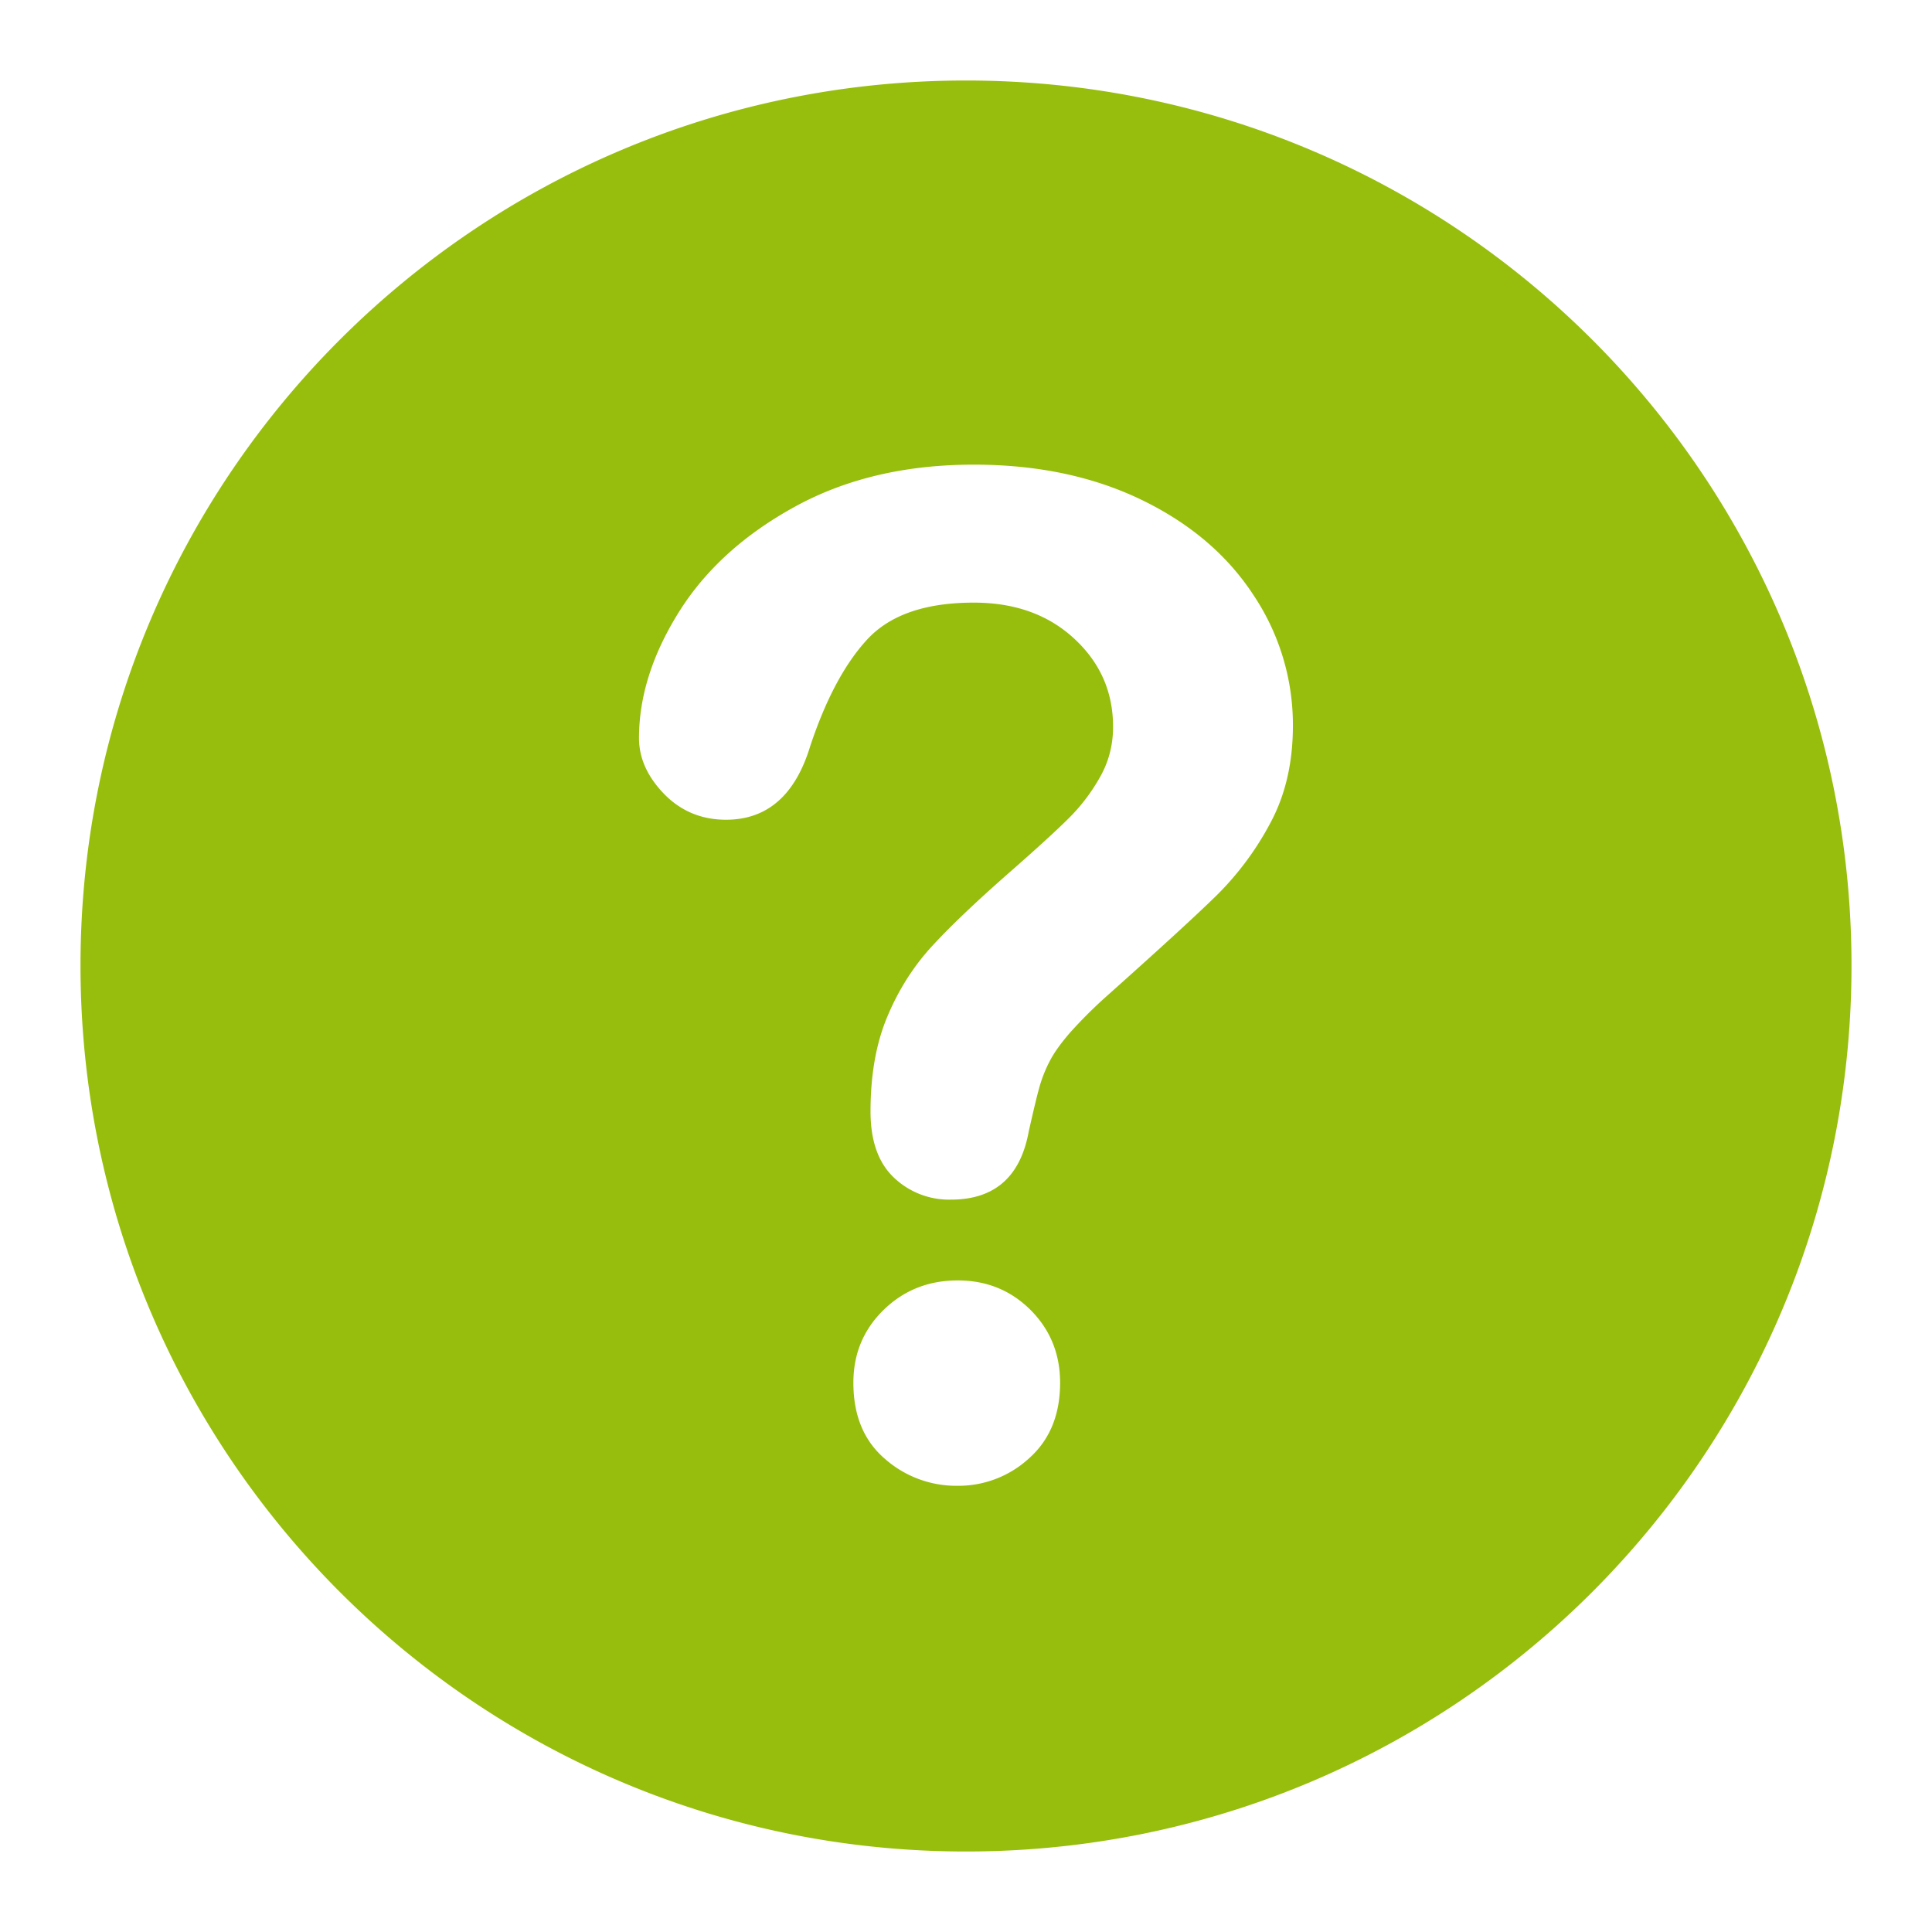 <svg xmlns="http://www.w3.org/2000/svg" width="24" height="24" viewBox="0 0 24 24">
    <g fill="none" fill-rule="evenodd">
        <path fill="#97BE0D" fill-rule="nonzero" d="M12 1C5.927 1 1 5.92 1 11.994 1 18.074 5.927 23 12 23c6.077 0 11-4.926 11-11.006C23 5.921 18.077 1 12 1zm.784 17.115a1.295 1.295 0 0 1-.887.342 1.34 1.34 0 0 1-.908-.338c-.259-.224-.388-.538-.388-.942 0-.358.125-.66.375-.904s.557-.367.921-.367c.359 0 .66.123.905.367.244.244.367.546.367.904 0 .398-.129.71-.385.938zm2.997-7.892a3.704 3.704 0 0 1-.666.898c-.257.252-.719.675-1.386 1.27a5.733 5.733 0 0 0-.442.443c-.11.128-.194.244-.248.35a1.683 1.683 0 0 0-.126.317c-.03.105-.074.29-.134.556-.103.563-.425.845-.966.845a.99.99 0 0 1-.711-.276c-.193-.184-.288-.458-.288-.82 0-.455.07-.85.211-1.182.14-.334.327-.626.56-.878.233-.252.547-.55.943-.898.346-.303.597-.532.751-.686.155-.154.284-.326.39-.516.106-.19.158-.395.158-.617 0-.433-.16-.798-.483-1.096-.322-.298-.738-.447-1.247-.447-.596 0-1.035.15-1.317.45-.281.301-.519.744-.714 1.329-.185.612-.534.918-1.048.918-.303 0-.56-.107-.768-.32-.208-.215-.312-.446-.312-.695 0-.515.165-1.036.495-1.564.33-.528.813-.966 1.446-1.312.634-.347 1.373-.52 2.218-.52.785 0 1.478.145 2.079.435.601.29 1.066.683 1.393 1.182a2.9 2.9 0 0 1 .492 1.624c0 .46-.093.863-.28 1.21z"/>
    </g>
</svg>
